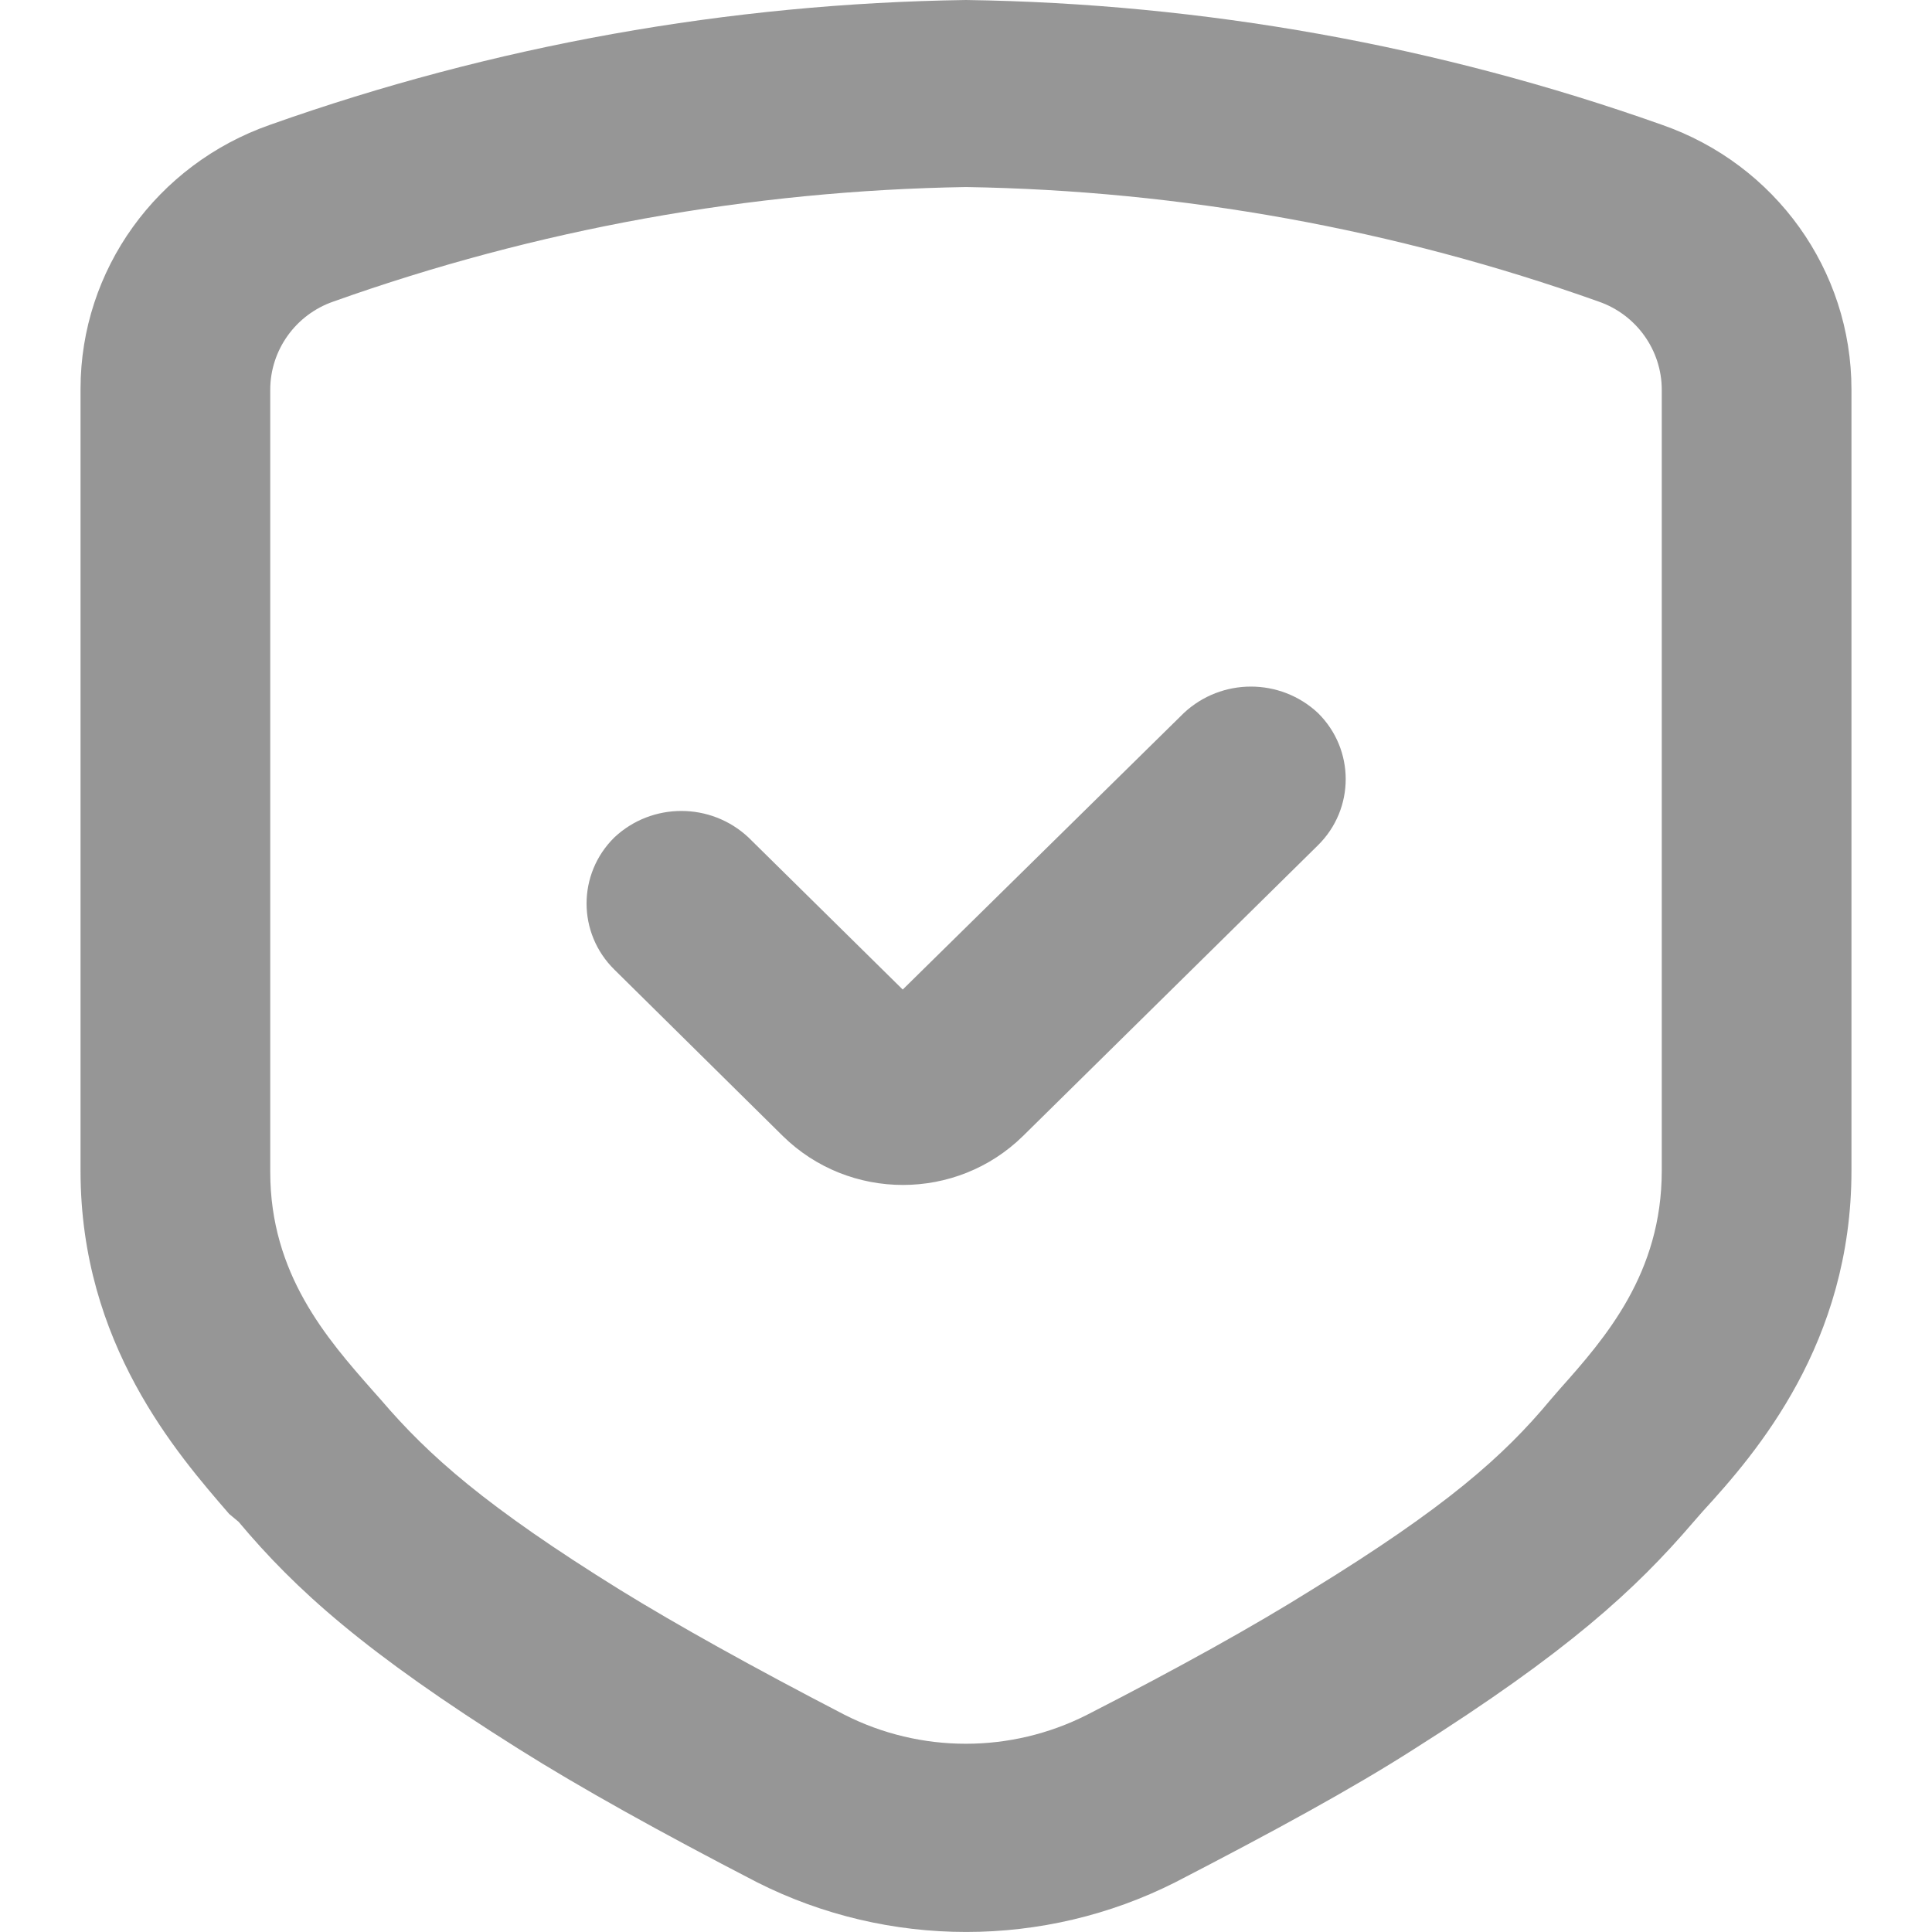 <svg width="16" height="16" viewBox="0 0 16 16" fill="none" xmlns="http://www.w3.org/2000/svg">
<path d="M1.976 12.603C2.45 13.168 3.024 13.685 4.297 14.485C4.802 14.803 5.465 15.172 6.269 15.588C7.356 16.137 8.647 16.137 9.734 15.588C10.535 15.174 11.198 14.813 11.706 14.488C12.976 13.685 13.542 13.168 14.024 12.605L14.1 12.518C14.548 12.03 15.333 11.121 15.333 9.695V3.225C15.333 2.239 14.705 1.361 13.762 1.033C11.913 0.377 9.964 0.028 8 0C6.036 0.028 4.087 0.377 2.238 1.033C1.298 1.361 0.667 2.236 0.667 3.22V9.698C0.667 11.128 1.468 12.04 1.898 12.538L1.976 12.603ZM2.238 3.228C2.238 2.9 2.448 2.605 2.762 2.497C4.443 1.898 6.214 1.578 8 1.549C9.786 1.578 11.557 1.898 13.238 2.497C13.552 2.605 13.762 2.9 13.762 3.228V9.695C13.762 10.545 13.296 11.079 12.918 11.503L12.84 11.593C12.452 12.06 11.973 12.484 10.86 13.168C10.389 13.463 9.765 13.811 9.003 14.201C8.372 14.521 7.625 14.521 6.994 14.201C6.232 13.806 5.606 13.457 5.137 13.168C4.022 12.476 3.548 12.053 3.155 11.593L3.084 11.513C2.707 11.085 2.238 10.55 2.238 9.706V3.228ZM6.484 9.409C7.034 9.948 7.921 9.948 8.471 9.409L10.915 7C11.221 6.698 11.221 6.207 10.915 5.905C10.603 5.613 10.116 5.613 9.804 5.905L7.476 8.195L6.198 6.935C5.886 6.643 5.399 6.643 5.088 6.935C4.781 7.237 4.781 7.728 5.088 8.03L6.484 9.409Z" fill="#969696"/>
</svg>
